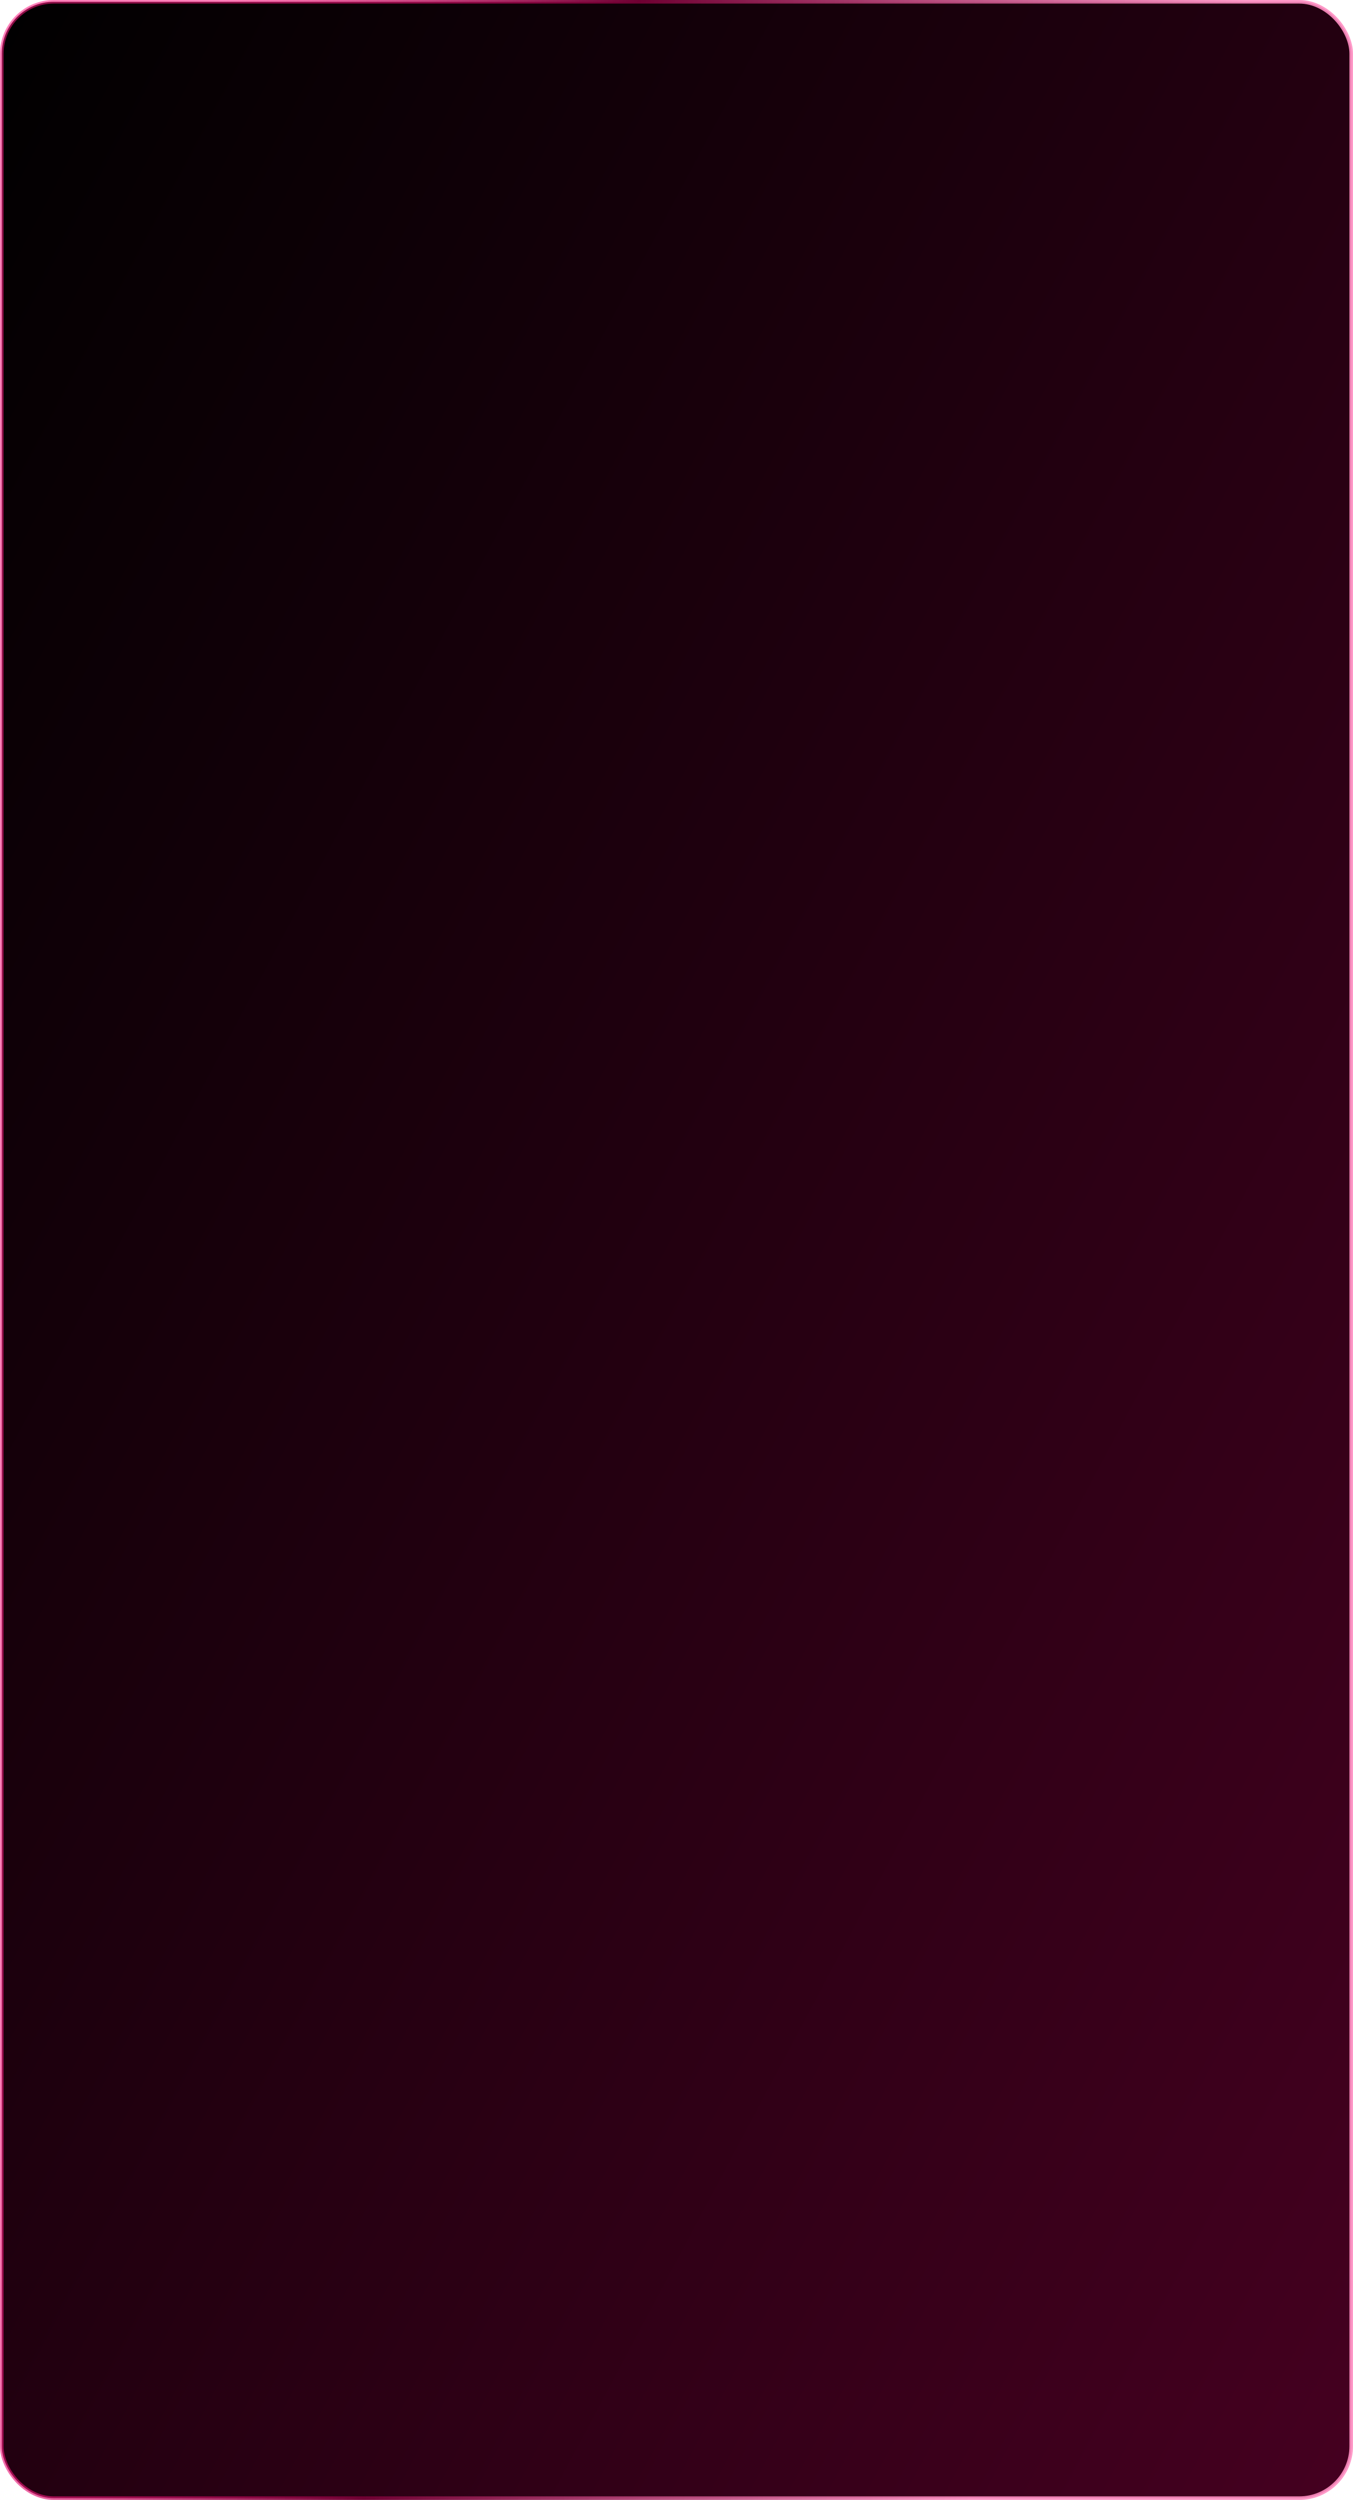 <?xml version="1.0" encoding="UTF-8"?> <svg xmlns="http://www.w3.org/2000/svg" width="755" height="1394" viewBox="0 0 755 1394" fill="none"><rect x="1" y="1" width="753" height="1392" rx="29" fill="url(#paint0_linear_3825_9)"></rect><rect x="1" y="1" width="753" height="1392" rx="29" stroke="url(#paint1_linear_3825_9)" stroke-width="2"></rect><defs><linearGradient id="paint0_linear_3825_9" x1="-12.457" y1="-3.69916e-06" x2="1163.81" y2="626.734" gradientUnits="userSpaceOnUse"><stop></stop><stop offset="1" stop-color="#450020"></stop></linearGradient><linearGradient id="paint1_linear_3825_9" x1="111.584" y1="97.157" x2="676.368" y2="159.484" gradientUnits="userSpaceOnUse"><stop stop-color="#FF1982" stop-opacity="0.55"></stop><stop offset="0.41" stop-color="#6F0032"></stop><stop offset="1" stop-color="#FF8EC2" stop-opacity="0.9"></stop></linearGradient></defs></svg> 